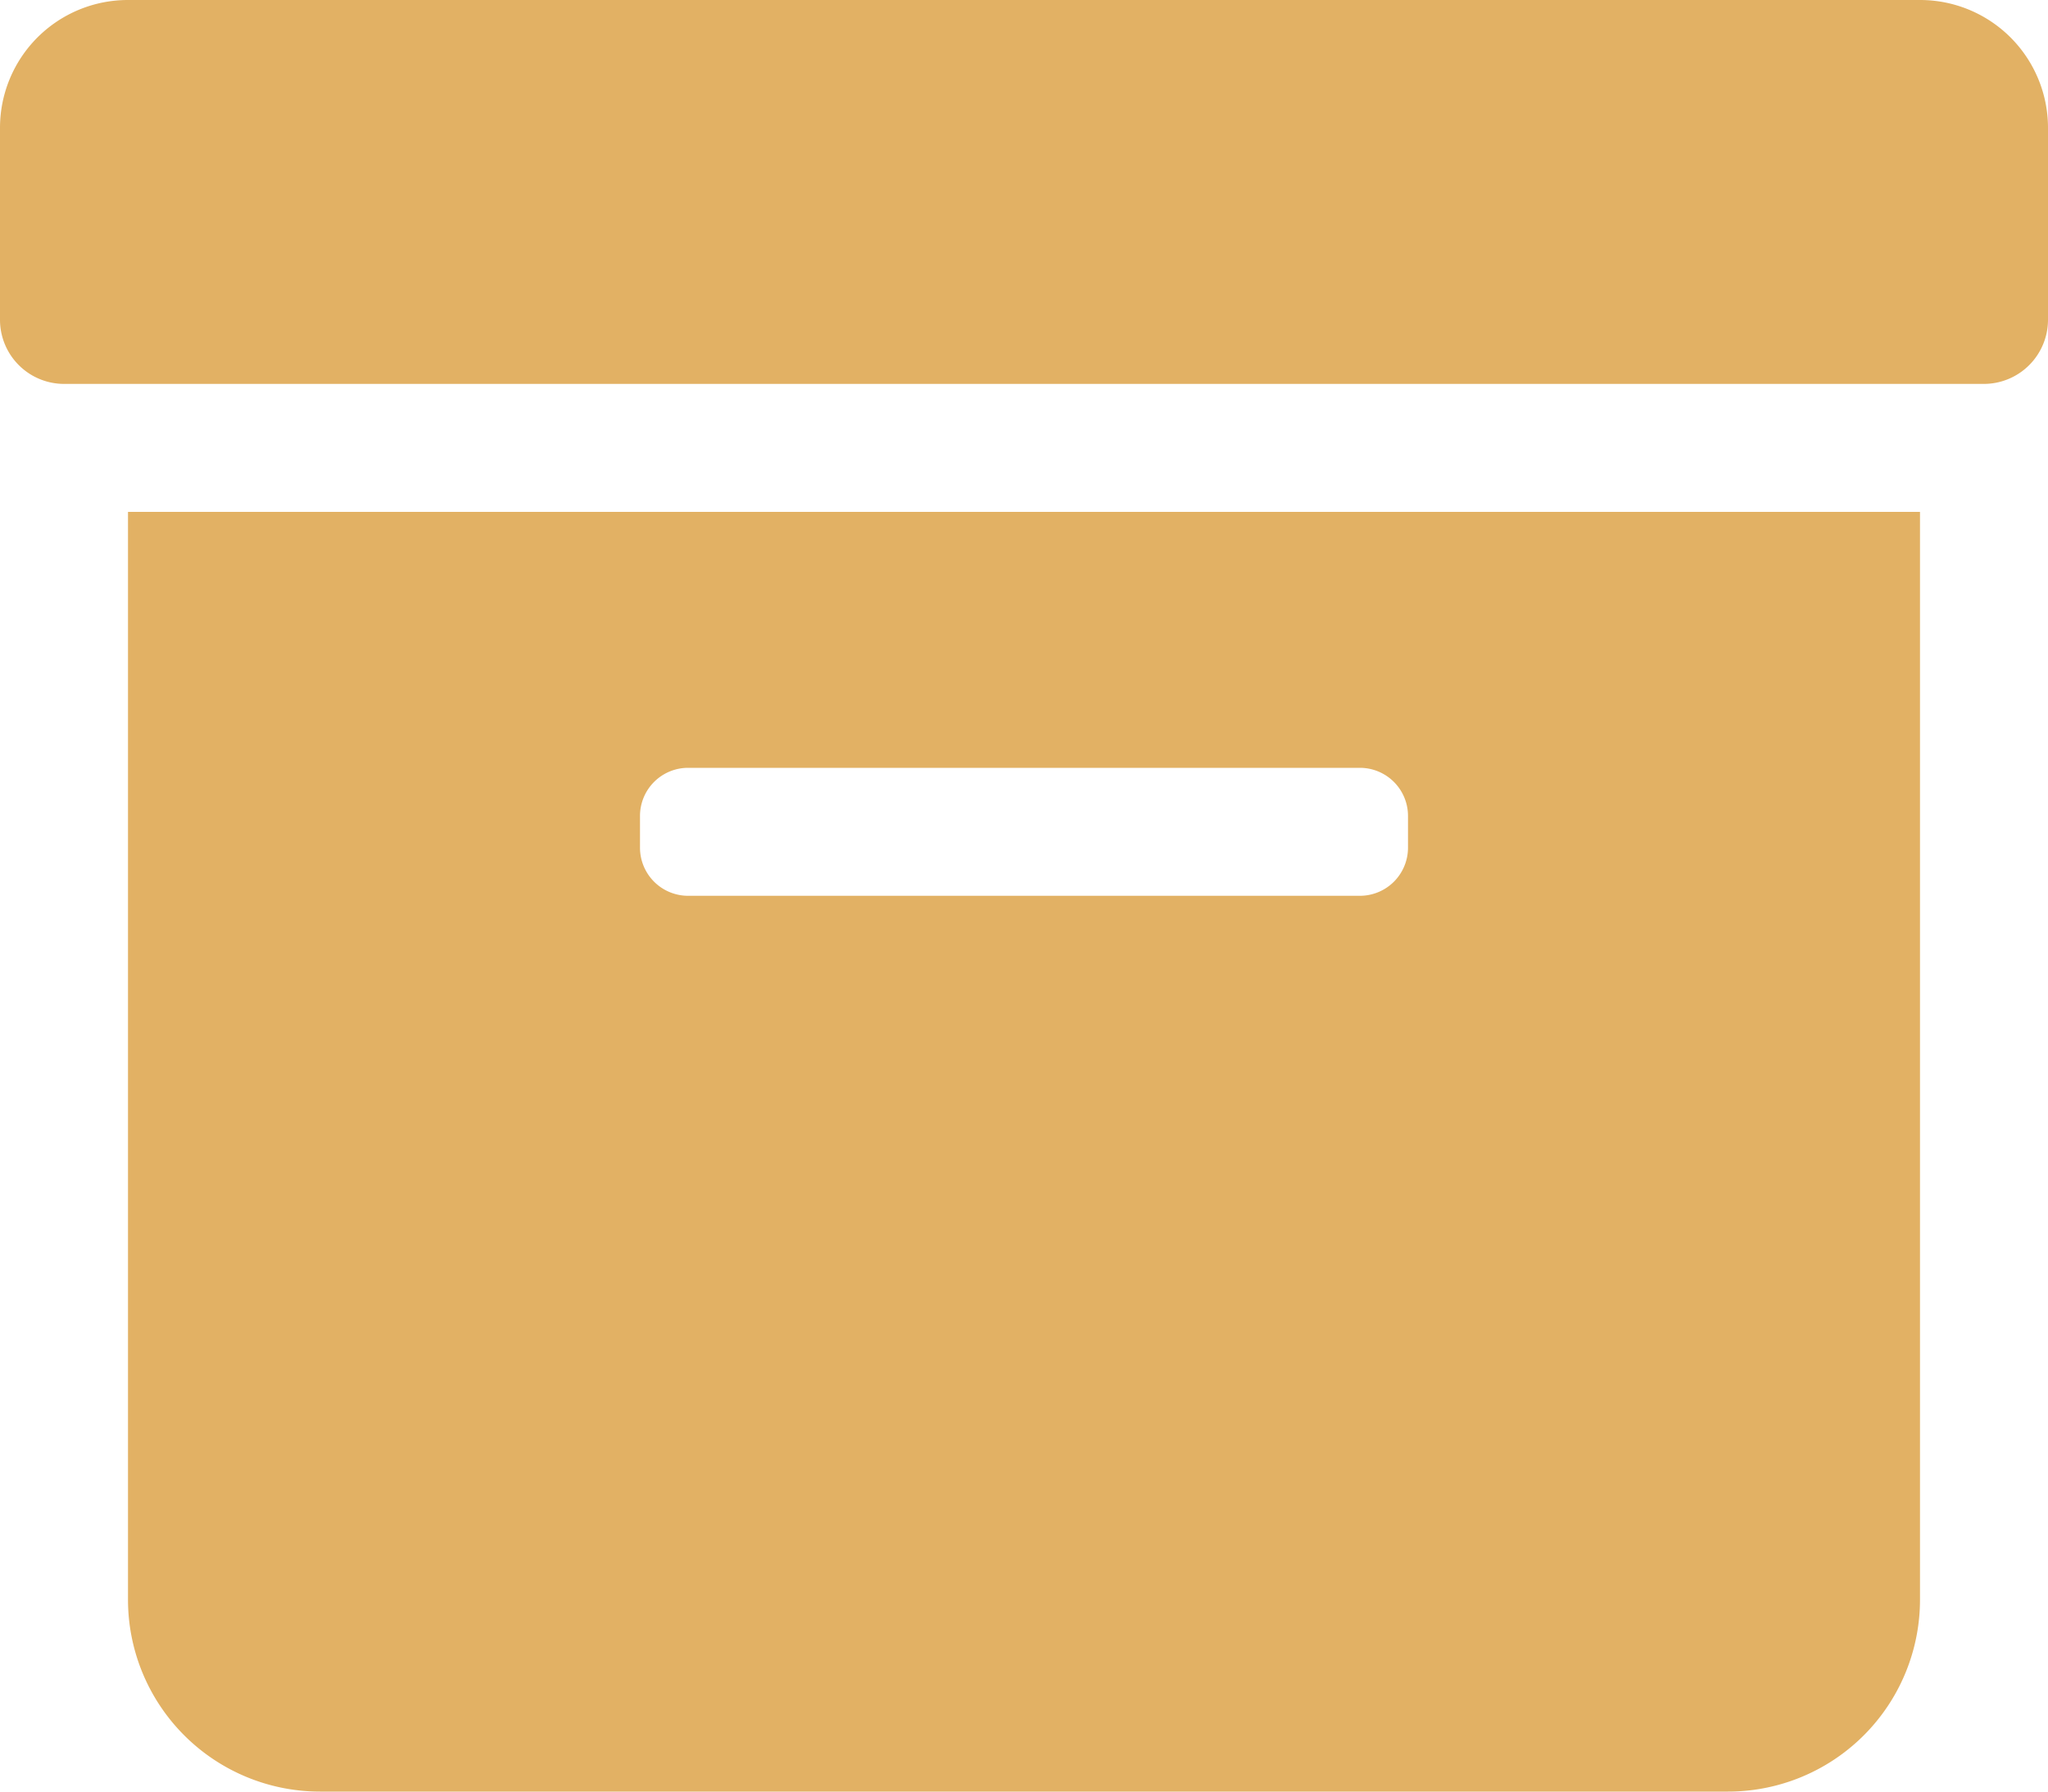 <svg xmlns="http://www.w3.org/2000/svg" width="60" height="52.5" viewBox="0 0 60 52.5"><path id="Path_367" data-name="Path 367" d="M173.75,51.125a5.626,5.626,0,0,0,5.625,5.625h41.25a5.625,5.625,0,0,0,5.625-5.625V19.25h-52.5Zm15-22.969a1.41,1.41,0,0,1,1.406-1.406h19.688a1.41,1.41,0,0,1,1.406,1.406v.938a1.41,1.41,0,0,1-1.406,1.406H190.156a1.41,1.41,0,0,1-1.406-1.406ZM226.25,4.25h-52.5A3.747,3.747,0,0,0,170,8v5.625a1.88,1.88,0,0,0,1.875,1.875h56.25A1.881,1.881,0,0,0,230,13.625V8A3.747,3.747,0,0,0,226.25,4.25Z" transform="translate(-170 -4.25)" fill="#e2b164"></path></svg>